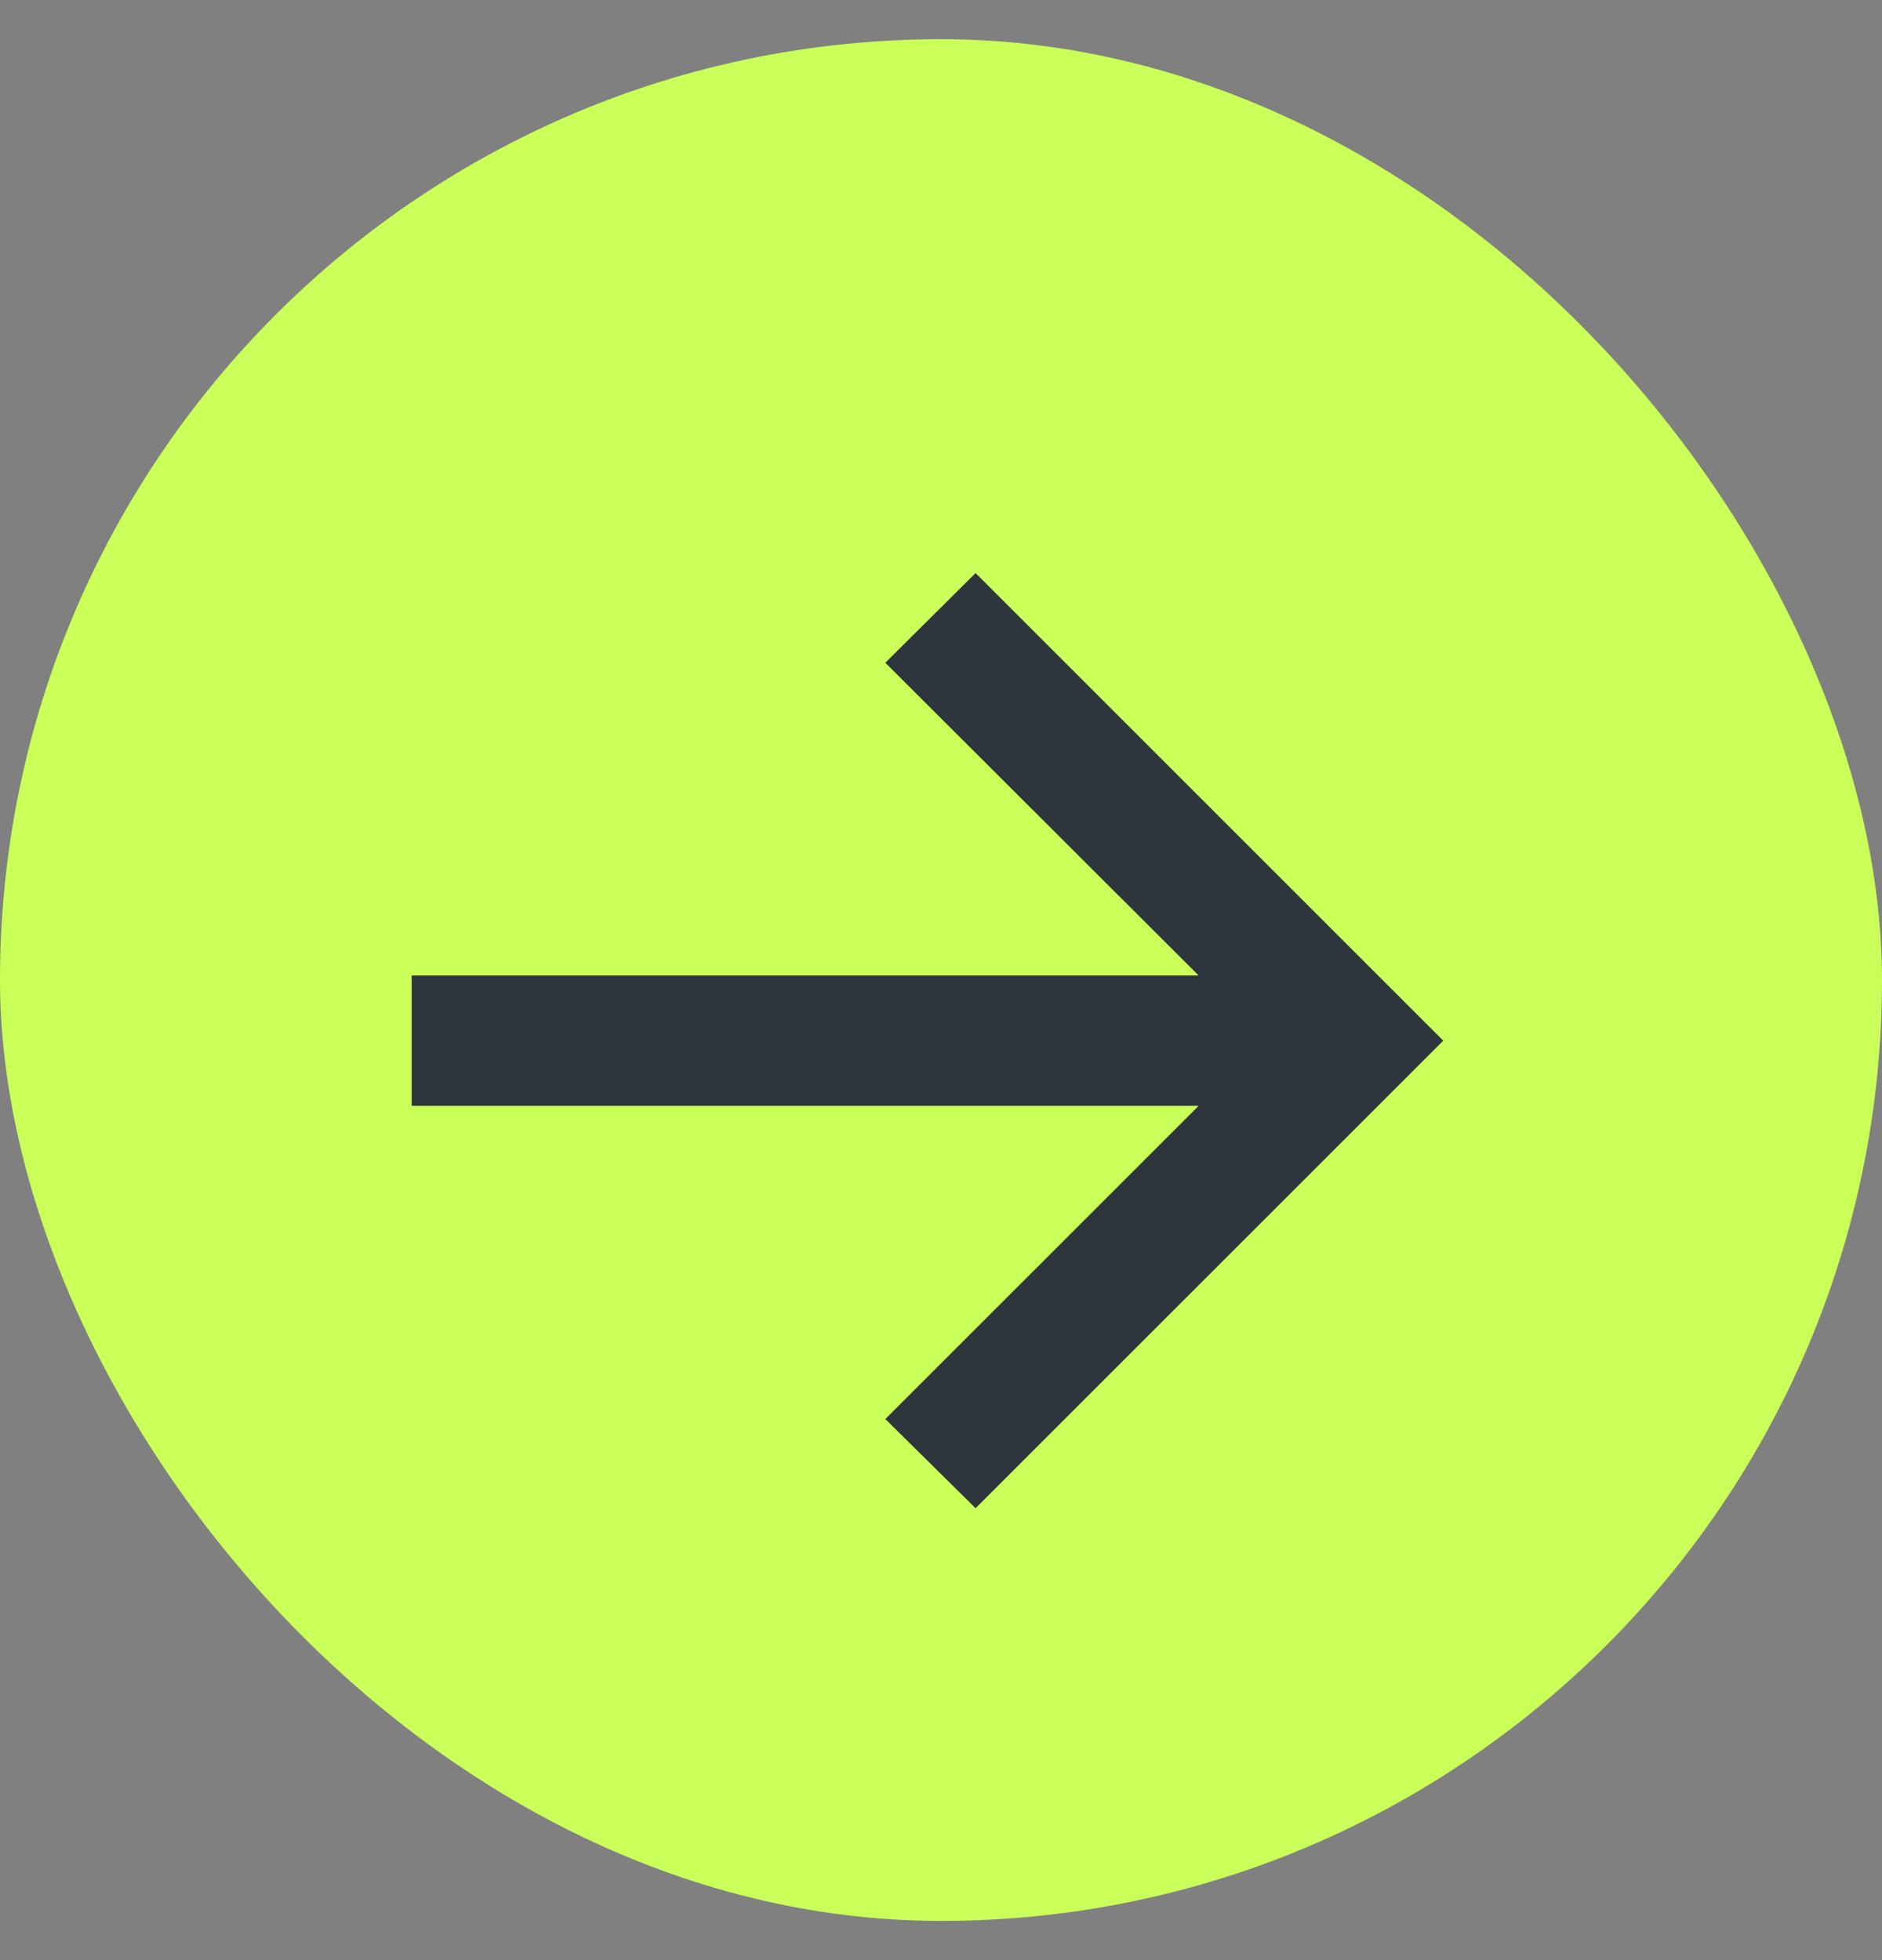 <svg width="24" height="25" viewBox="0 0 24 25" fill="none" xmlns="http://www.w3.org/2000/svg">
<rect x="0" y="0" width="24" height="25" fill="#808080" stroke="none"/>
<rect y="0.5" width="24" height="24" rx="12" fill="#C9FF58"/>
<path d="M12.441 19.236L11.29 18.099L15.286 14.104L5.25 14.104V12.442L15.286 12.442L11.29 8.453L12.441 7.309L18.405 13.273L12.441 19.236Z" fill="#2E353D"/>
</svg>
